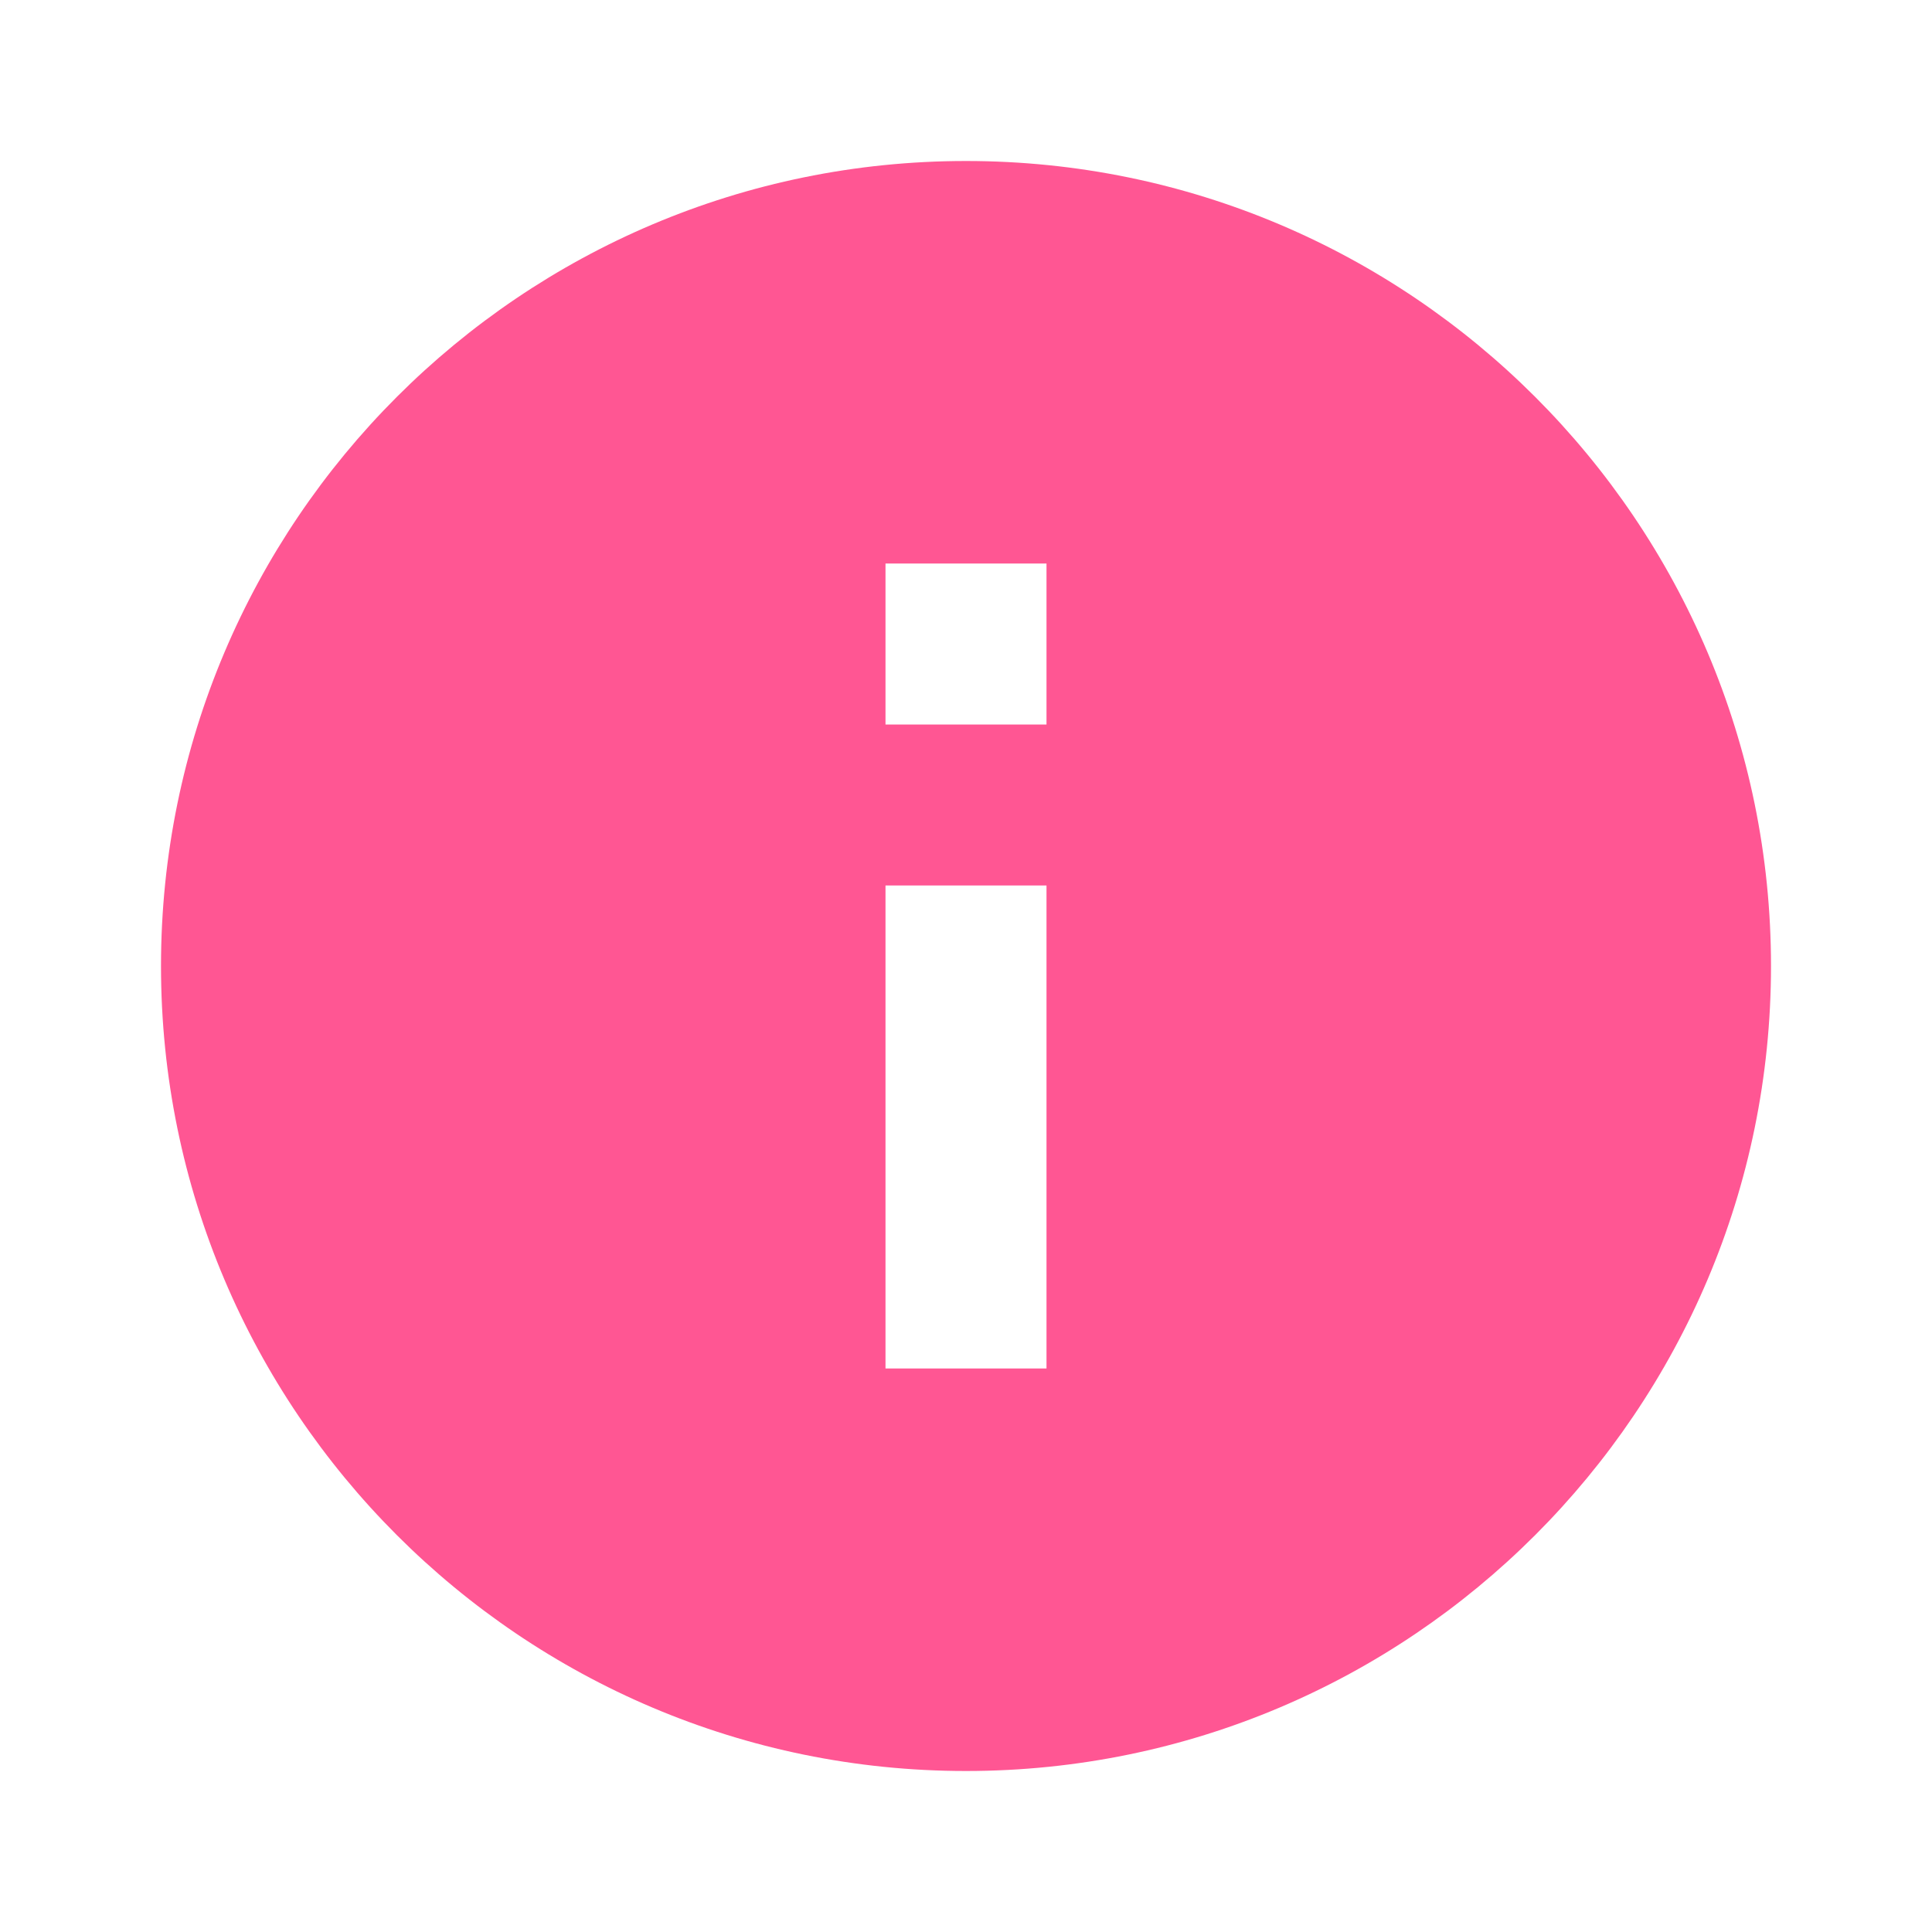 <svg width="42" height="42" viewBox="0 0 42 42" fill="none" xmlns="http://www.w3.org/2000/svg">
<path d="M21 3.5C11.34 3.5 3.5 11.34 3.5 21C3.5 30.66 11.34 38.5 21 38.5C30.66 38.5 38.5 30.66 38.5 21C38.5 11.34 30.66 3.5 21 3.5ZM22.75 29.75H19.25V19.25H22.75V29.75ZM22.75 15.75H19.25V12.25H22.75V15.75Z" fill="#FF5693"/>
</svg>
